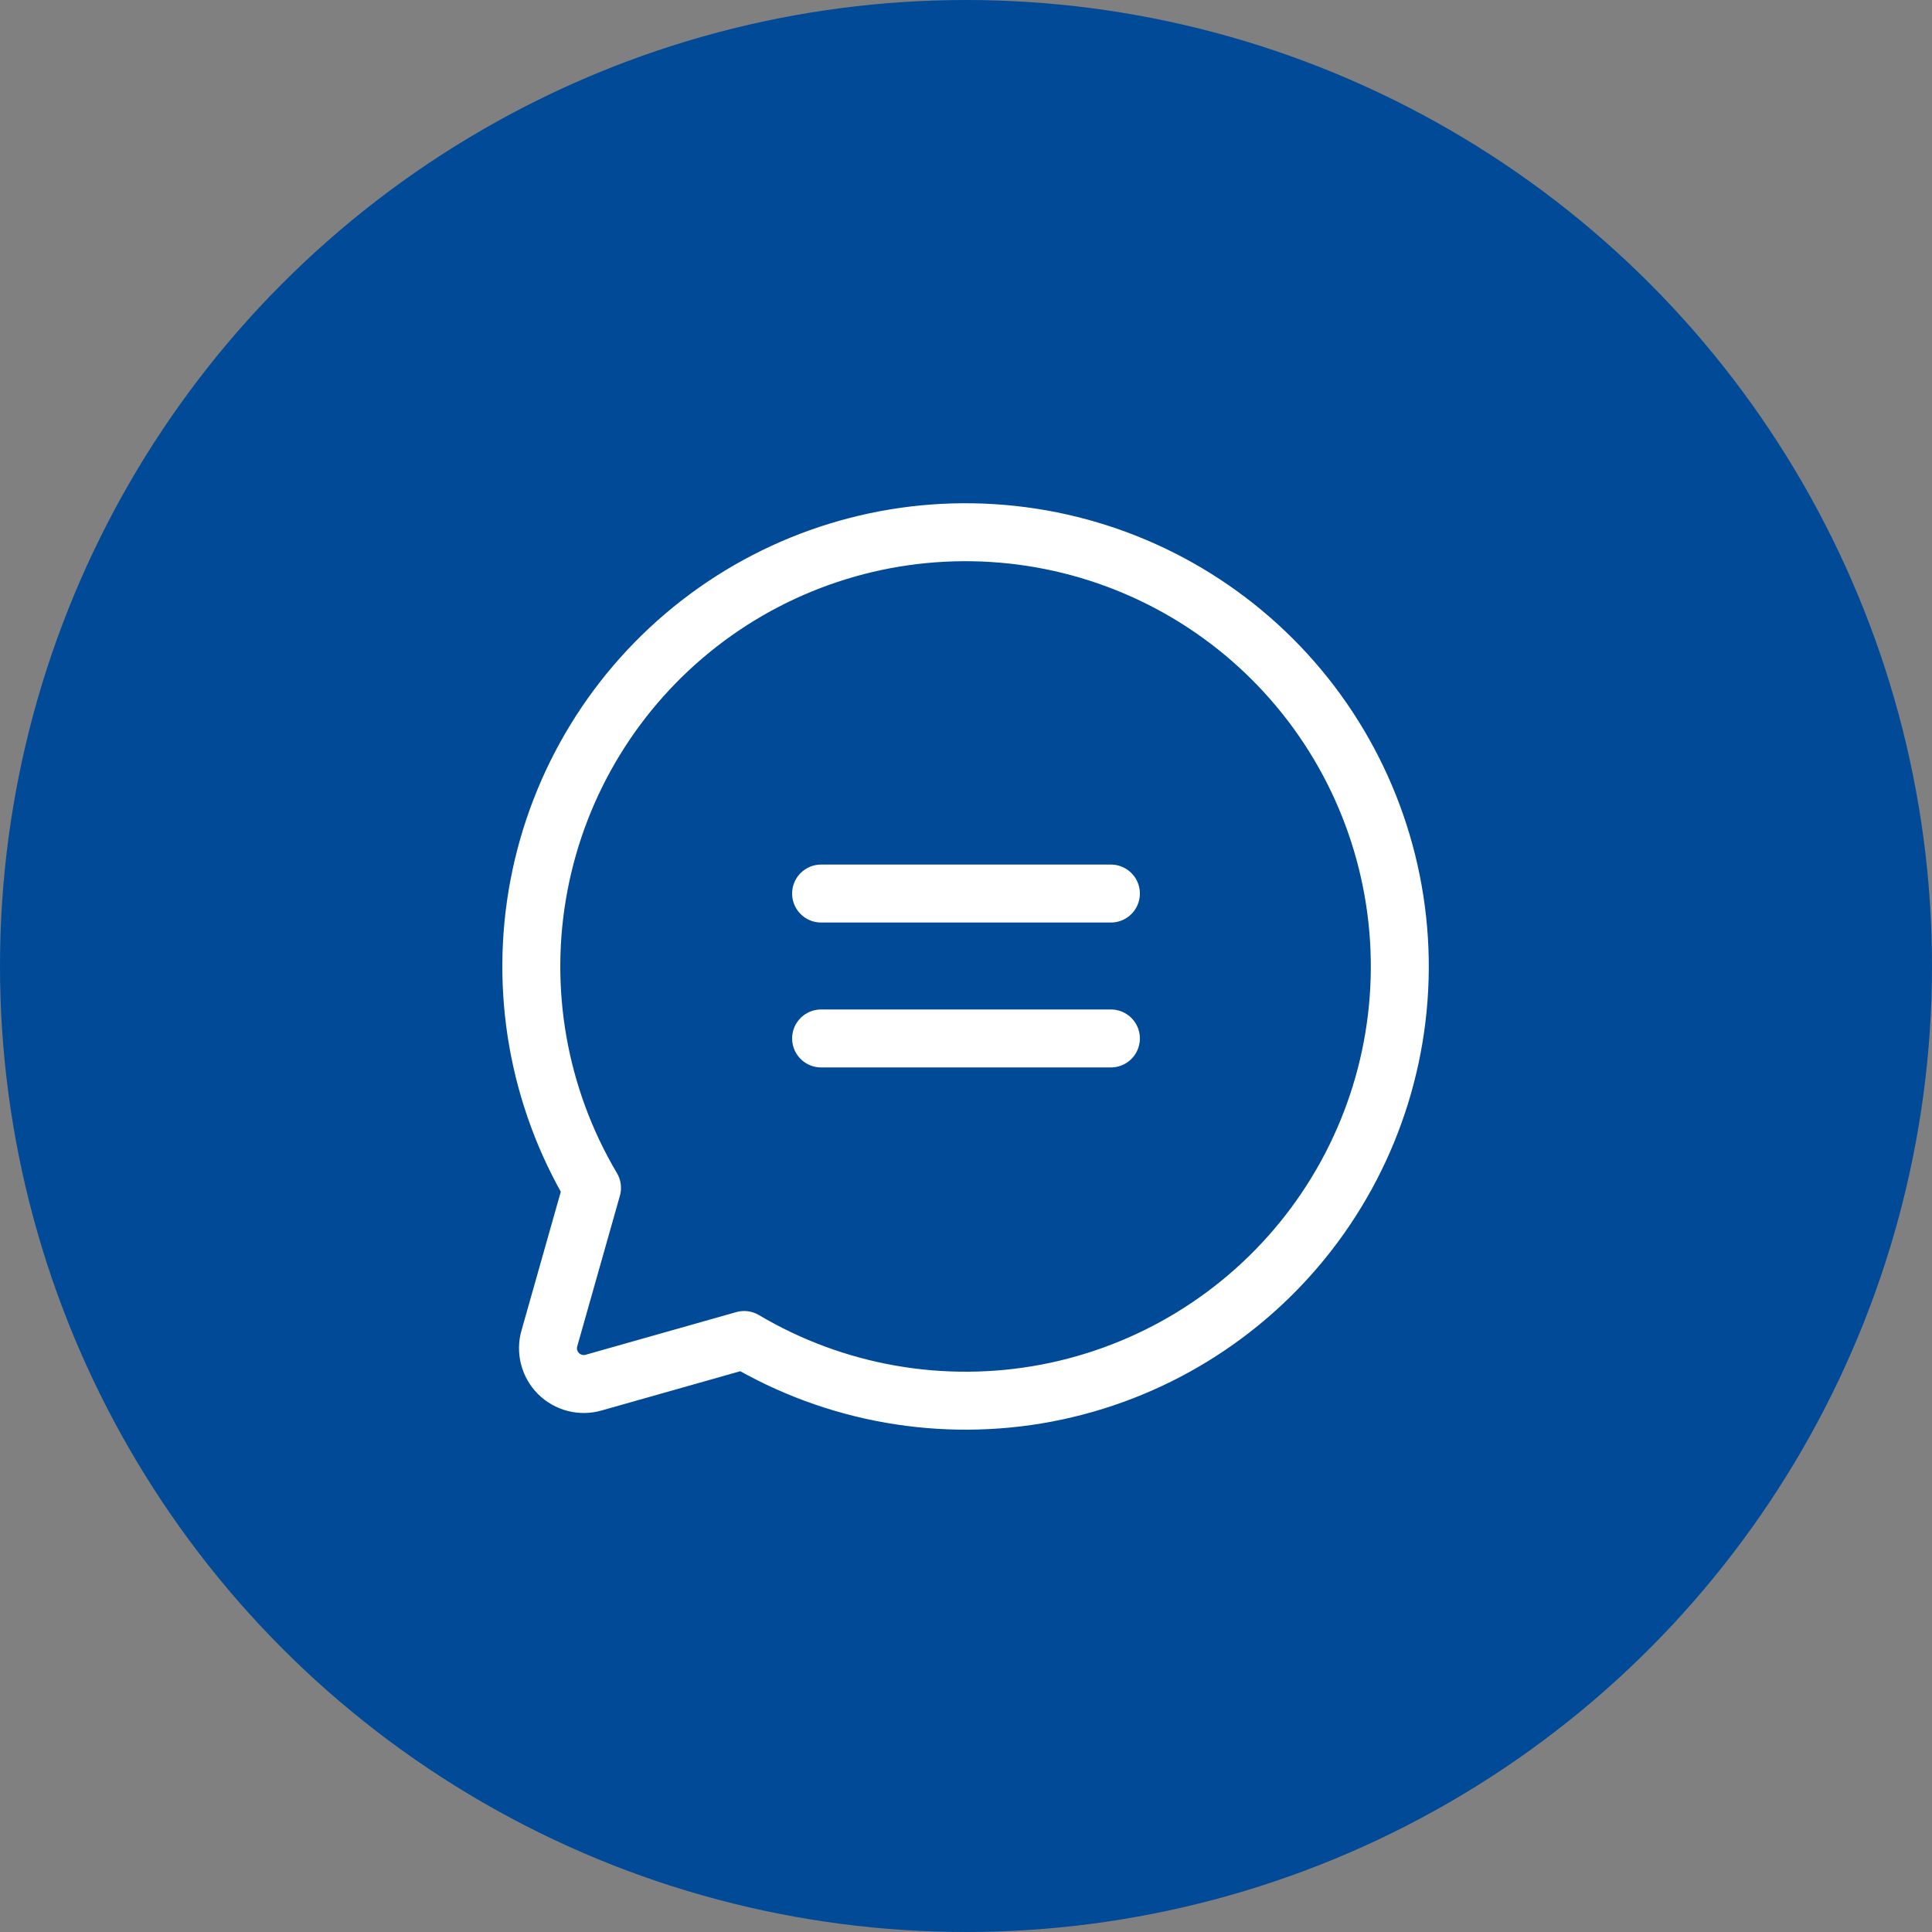 <svg width="50" height="50" viewBox="0 0 50 50" fill="none" xmlns="http://www.w3.org/2000/svg">
<rect x="0" y="0" width="50" height="50" fill="#808080" stroke="none"/>
<circle cx="25" cy="25" r="24.375" fill="#004A98" stroke="#004A98" stroke-width="1.25"/>
<path d="M15.321 30.742C13.925 28.387 13.437 25.603 13.948 22.914C14.459 20.224 15.934 17.814 18.096 16.135C20.258 14.456 22.959 13.624 25.691 13.796C28.423 13.967 30.999 15.129 32.935 17.065C34.871 19.001 36.033 21.577 36.205 24.309C36.376 27.041 35.544 29.742 33.865 31.904C32.186 34.066 29.776 35.541 27.086 36.053C24.397 36.563 21.613 36.075 19.258 34.679V34.679L15.367 35.781C15.208 35.828 15.039 35.831 14.878 35.789C14.717 35.748 14.57 35.664 14.453 35.547C14.336 35.43 14.252 35.283 14.211 35.122C14.17 34.961 14.172 34.792 14.219 34.633L15.321 30.742Z" stroke="white" stroke-width="1.5" stroke-linecap="round" stroke-linejoin="round"/>
<path d="M21.25 23.125H28.75" stroke="white" stroke-width="1.5" stroke-linecap="round" stroke-linejoin="round"/>
<path d="M21.25 26.875H28.75" stroke="white" stroke-width="1.5" stroke-linecap="round" stroke-linejoin="round"/>
</svg>
